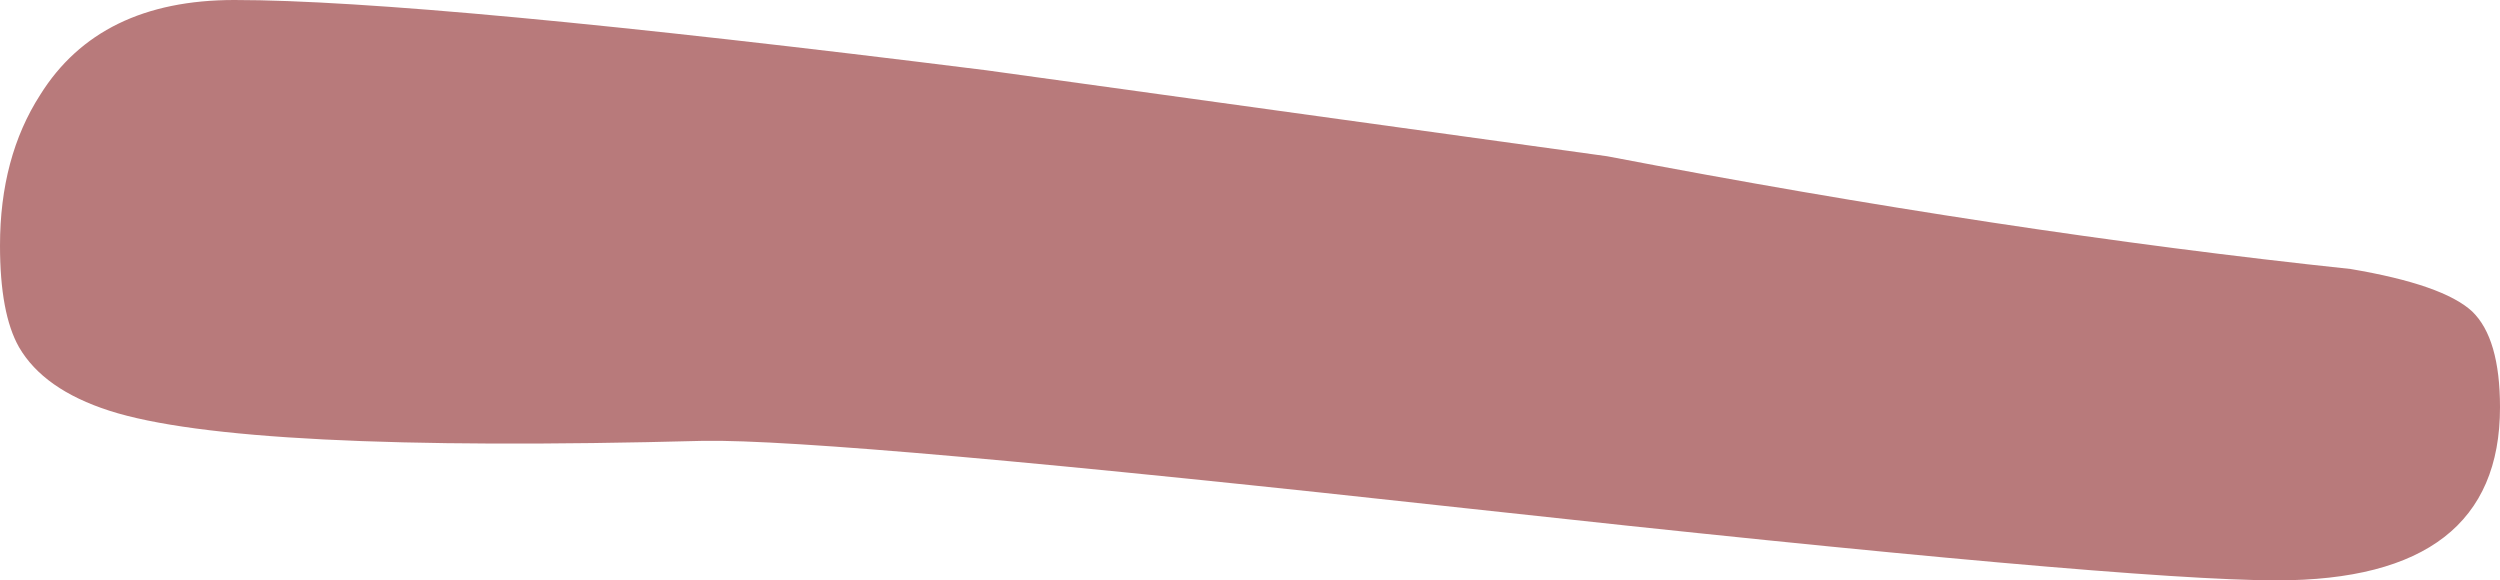 <?xml version="1.0" encoding="UTF-8" standalone="no"?>
<svg xmlns:xlink="http://www.w3.org/1999/xlink" height="26.0px" width="112.0px" xmlns="http://www.w3.org/2000/svg">
  <g transform="matrix(1.0, 0.0, 0.0, 1.0, -411.0, -191.0)">
    <path d="M421.5 191.0 Q430.05 191.0 455.2 194.15 L483.0 198.0 Q500.75 201.4 516.3 203.05 520.45 203.75 521.75 204.95 523.0 206.15 523.0 209.25 523.0 217.0 513.0 217.0 506.15 217.0 476.95 213.8 448.3 210.65 442.5 210.75 421.8 211.3 415.9 209.4 412.95 208.45 411.85 206.55 411.0 205.05 411.0 202.0 411.0 198.05 412.8 195.25 415.45 191.0 421.5 191.0" fill="#b87a7b" fill-rule="evenodd" stroke="none"/>
  </g>
</svg>
